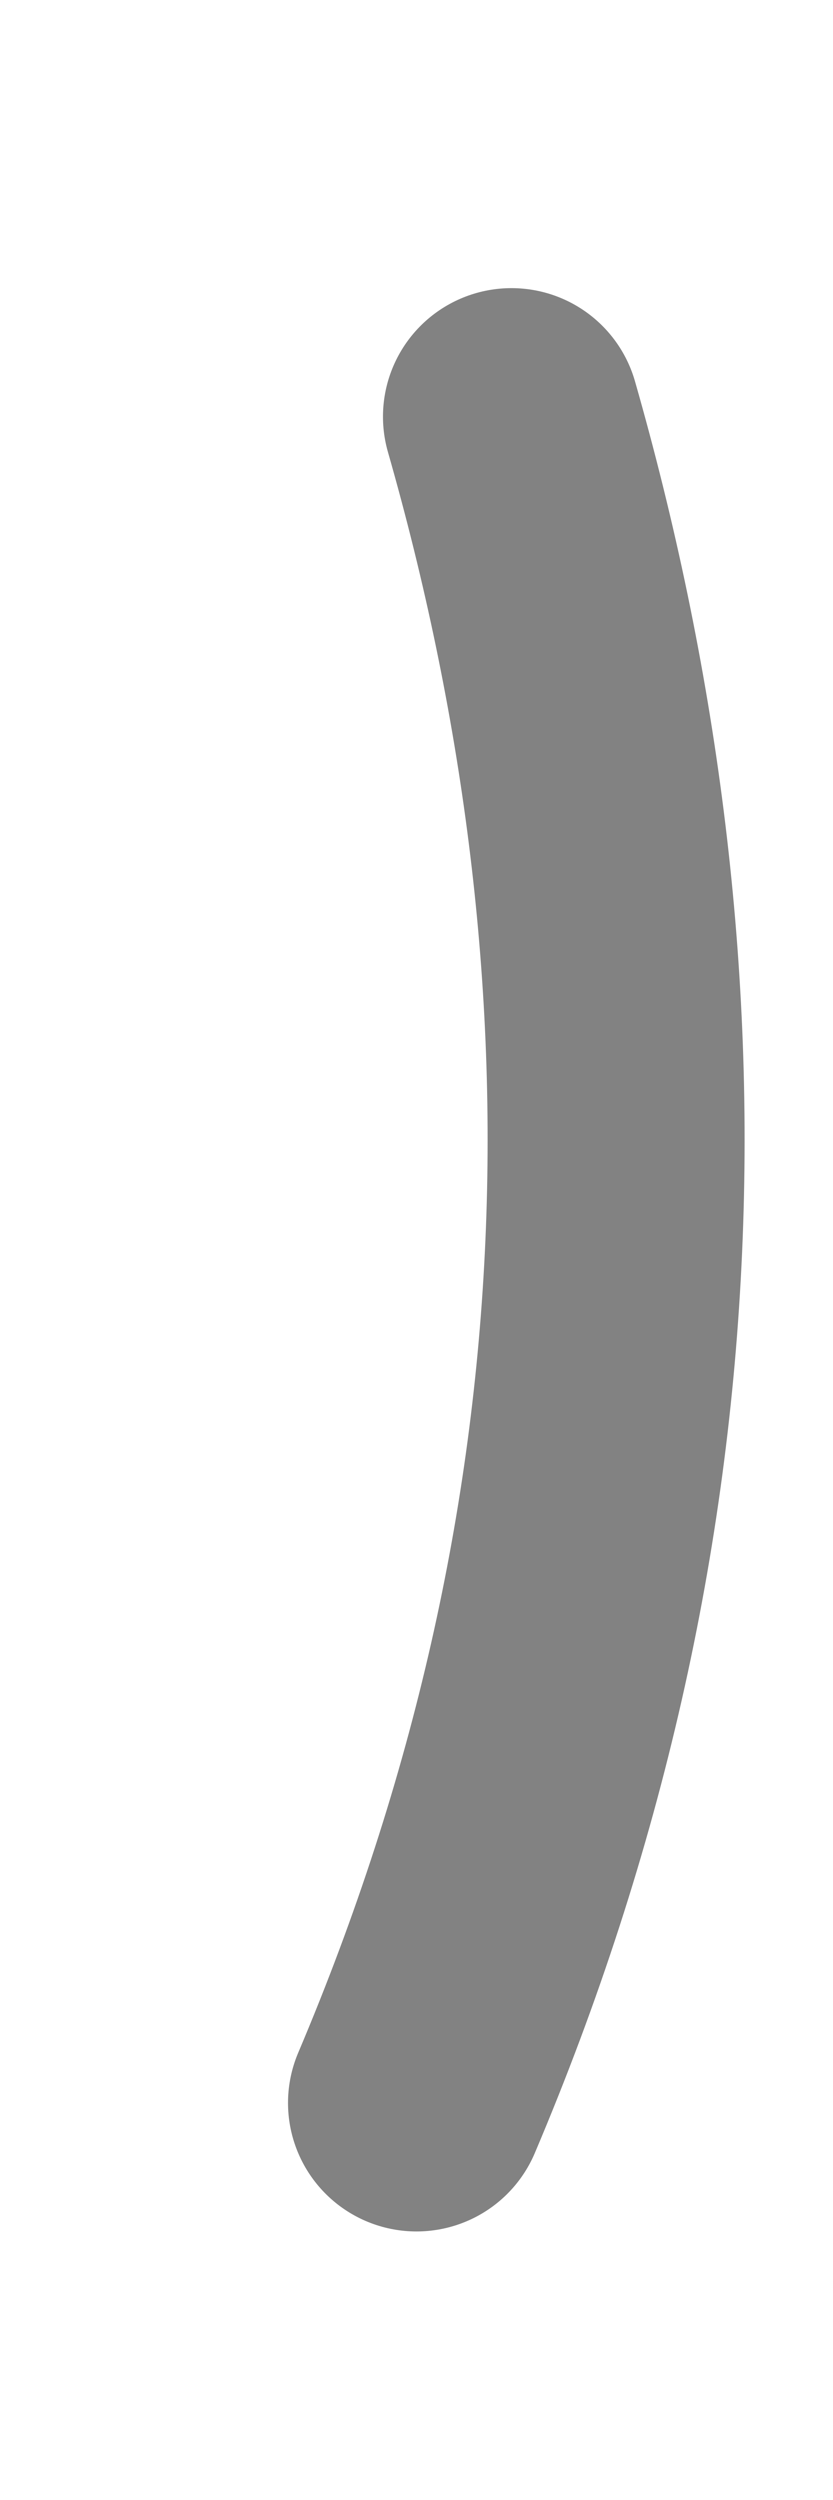 <?xml version="1.0" encoding="utf-8"?>
<svg xmlns="http://www.w3.org/2000/svg" fill="none" height="100%" overflow="visible" preserveAspectRatio="none" style="display: block;" viewBox="0 0 2 6" width="100%">
<path d="M1.228 1C1.599 2.298 1.588 3.661 1 5.047" id="Vector" stroke="#828282" stroke-linecap="round" stroke-linejoin="round" stroke-miterlimit="10" stroke-width="0.617"/>
</svg>